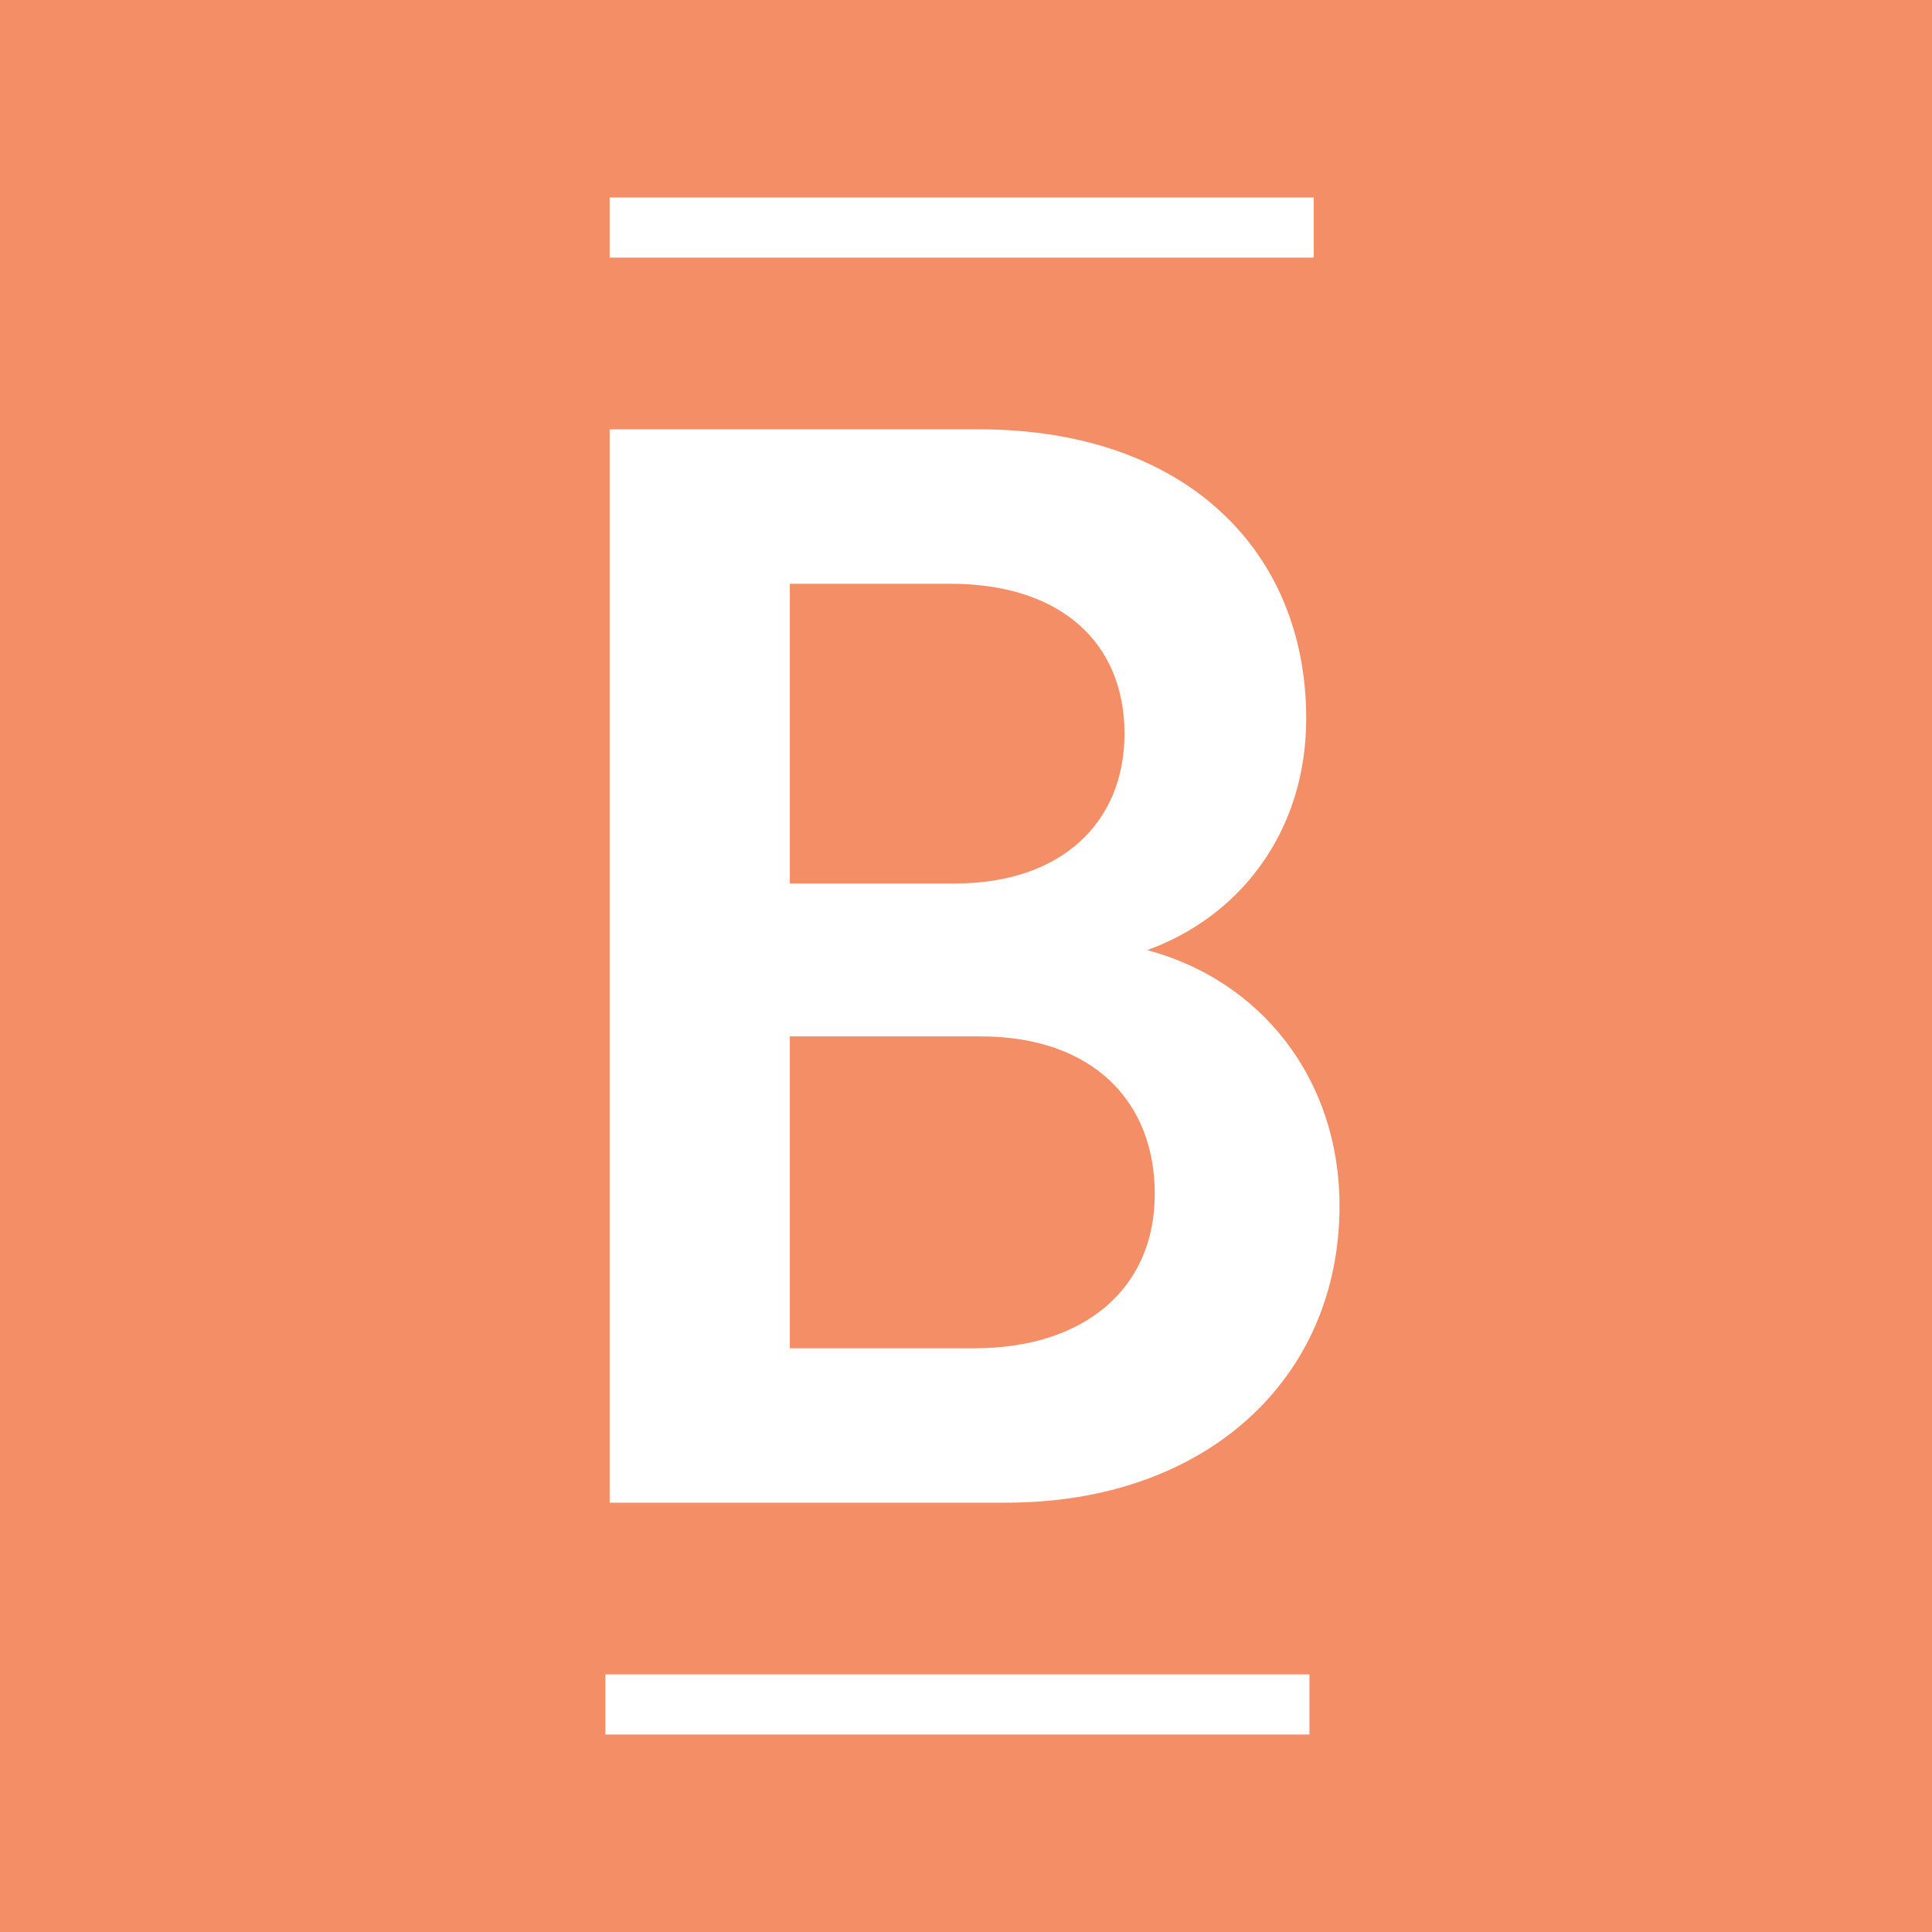 <svg width="450" height="450" xmlns="http://www.w3.org/2000/svg"><g fill="none" fill-rule="evenodd"><path fill="#F38E66" d="M0 0h450v450H0z"/><g fill="#FFF"><path d="M142 46h164v14H142z"/><path d="M142 100v250h92.407C280.963 350 312 321.086 312 280.889c0-29.62-18.34-52.54-44.793-59.591 21.515-7.758 37.034-27.504 37.034-53.95 0-39.14-28.216-67.348-76.183-67.348H142zm41.971 105.783v-69.817h37.386c25.747 0 40.56 13.752 40.56 34.908 0 20.804-14.813 34.909-39.502 34.909H183.97zm0 108.25v-72.637h44.44c26.1 0 40.56 15.163 40.56 36.672 0 22.214-16.577 35.966-41.971 35.966h-43.029z" fill-rule="nonzero"/><path d="M141 390h164v14H141z"/></g></g></svg>